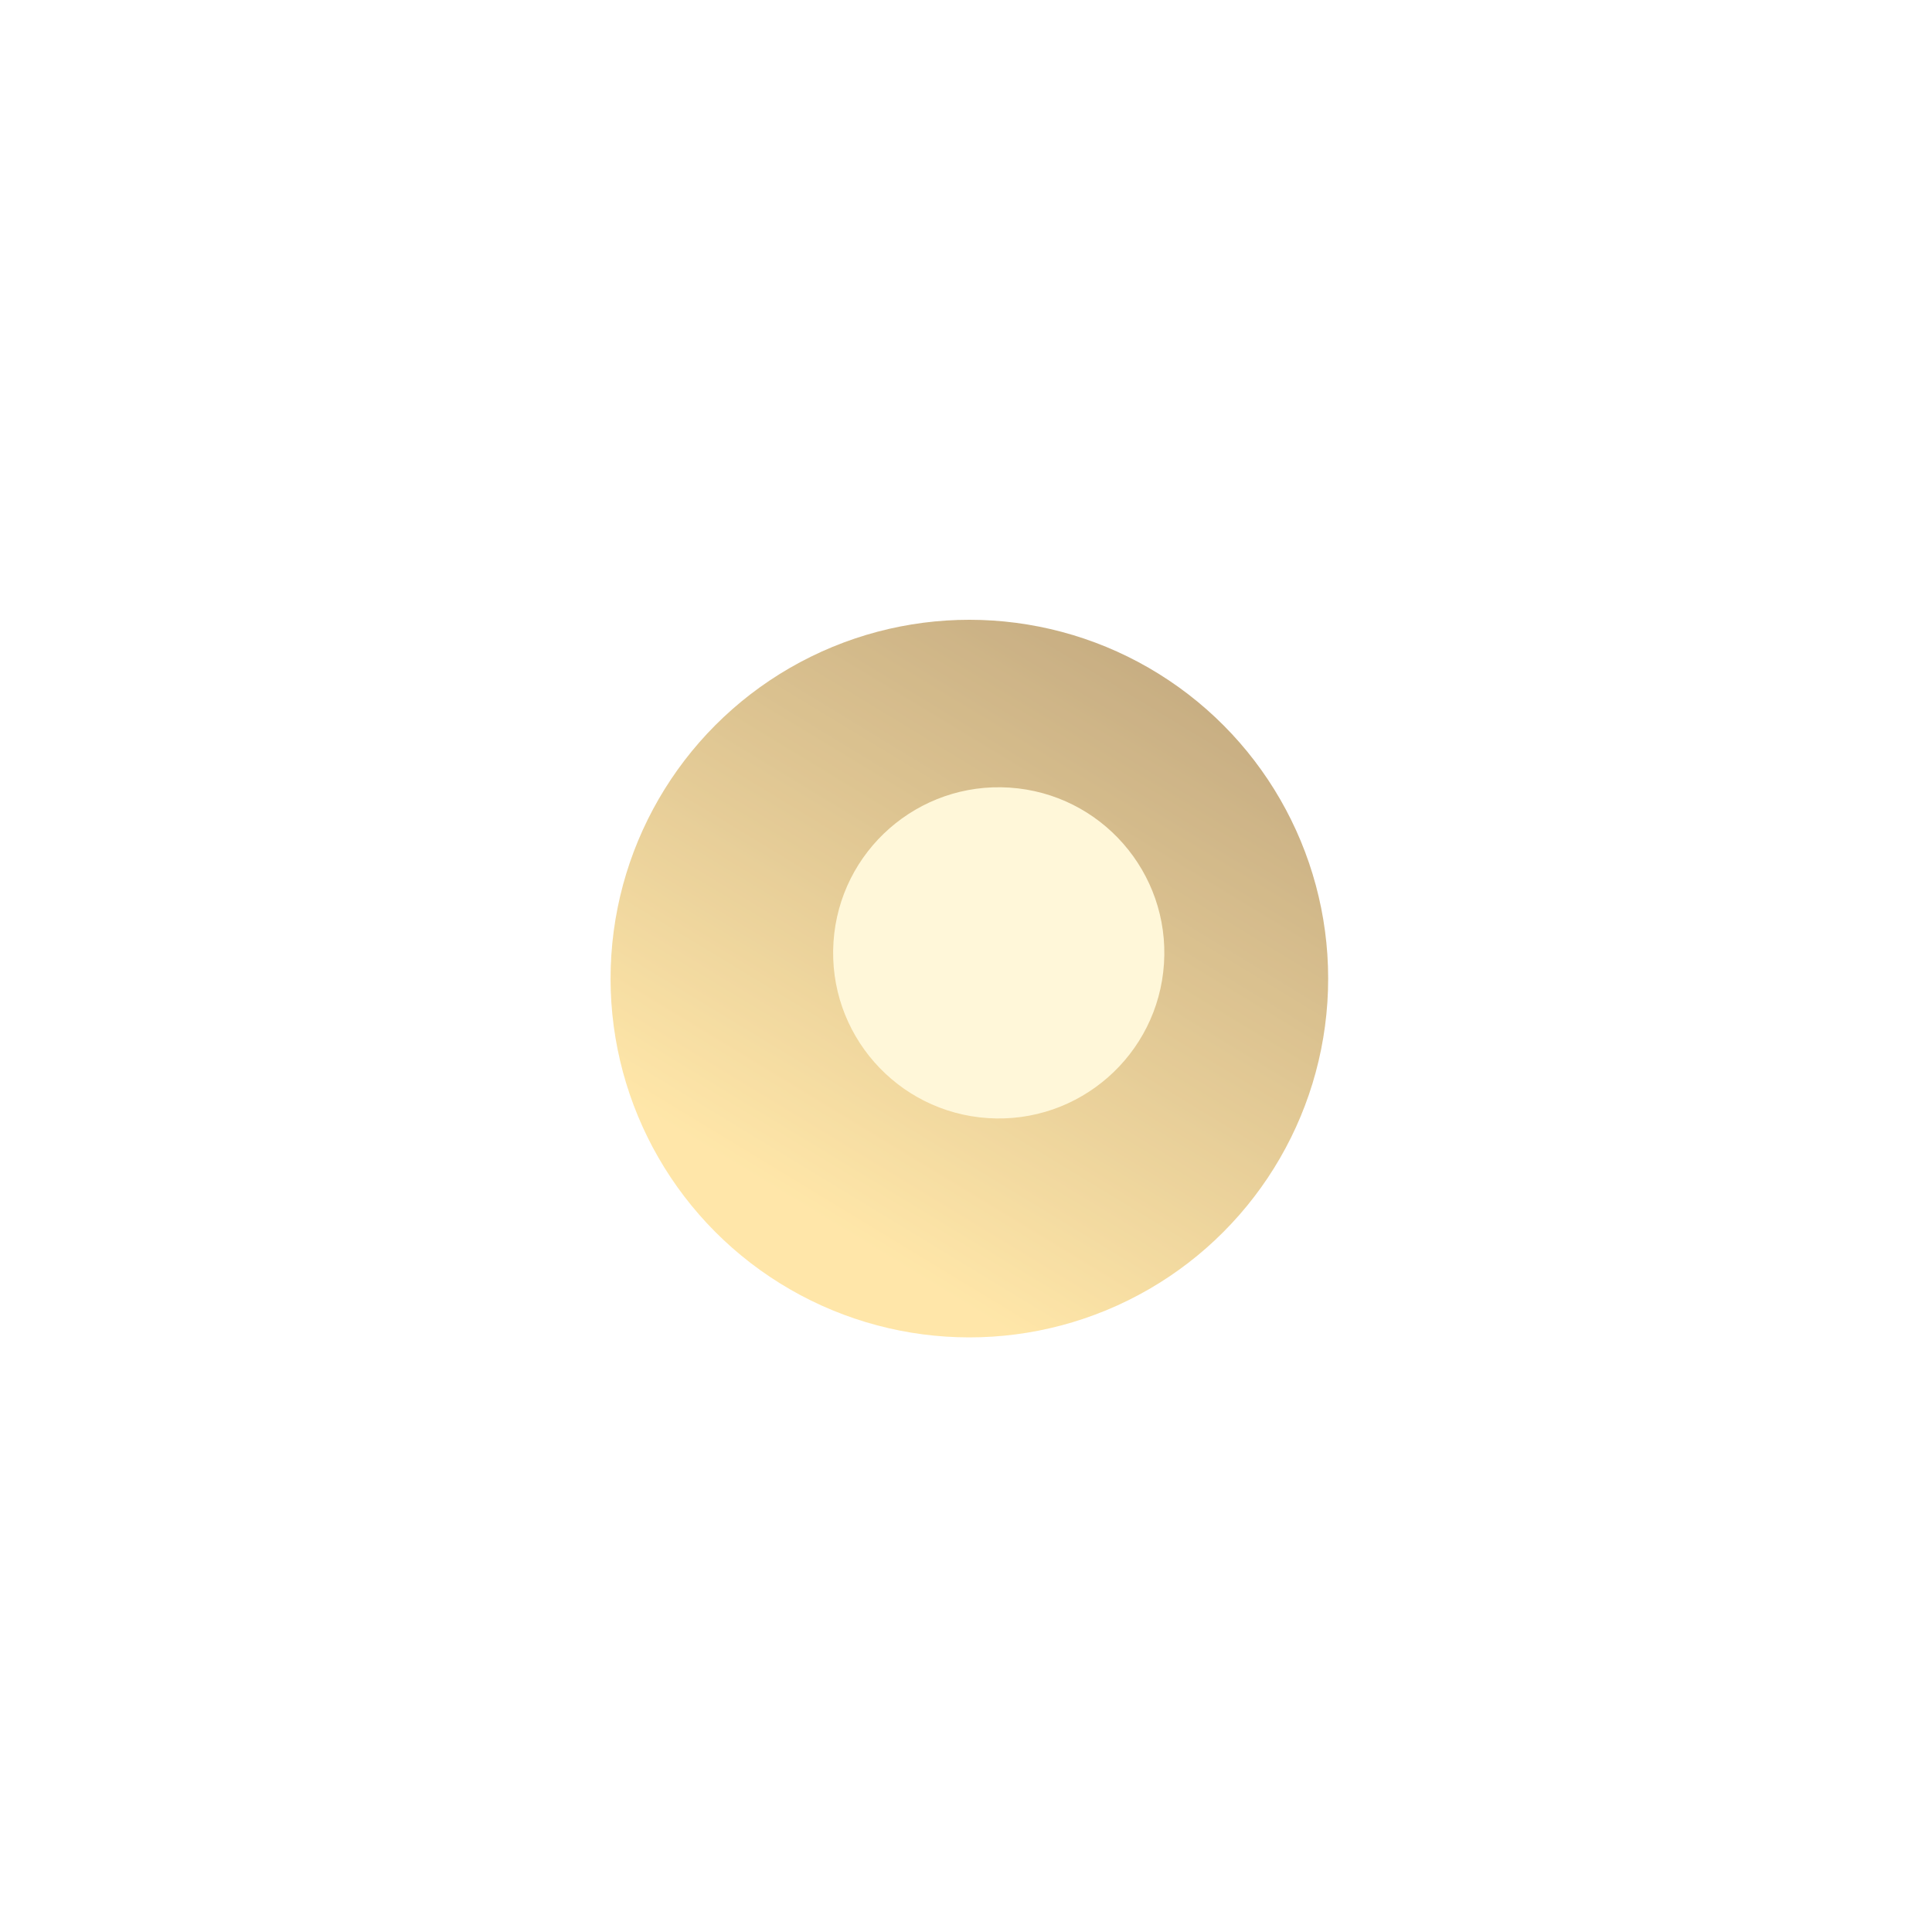 <?xml version="1.0" encoding="UTF-8"?> <svg xmlns="http://www.w3.org/2000/svg" width="35" height="35" viewBox="0 0 35 35" fill="none"> <g opacity="0.7" filter="url(#filter0_f)"> <circle cx="17.561" cy="17.728" r="6.5" transform="rotate(-176.234 17.561 17.728)" fill="url(#paint0_linear)"></circle> </g> <g filter="url(#filter1_f)"> <circle cx="18.093" cy="17.262" r="3" transform="rotate(-176.234 18.093 17.262)" fill="#FFF7D9"></circle> </g> <defs> <filter id="filter0_f" x="0.648" y="0.815" width="33.826" height="33.826" filterUnits="userSpaceOnUse" color-interpolation-filters="sRGB"> <feFlood flood-opacity="0" result="BackgroundImageFix"></feFlood> <feBlend mode="normal" in="SourceGraphic" in2="BackgroundImageFix" result="shape"></feBlend> <feGaussianBlur stdDeviation="5" result="effect1_foregroundBlur"></feGaussianBlur> </filter> <filter id="filter1_f" x="11.902" y="11.071" width="12.381" height="12.381" filterUnits="userSpaceOnUse" color-interpolation-filters="sRGB"> <feFlood flood-opacity="0" result="BackgroundImageFix"></feFlood> <feBlend mode="normal" in="SourceGraphic" in2="BackgroundImageFix" result="shape"></feBlend> <feGaussianBlur stdDeviation="1.5" result="effect1_foregroundBlur"></feGaussianBlur> </filter> <linearGradient id="paint0_linear" x1="19.061" y1="12.728" x2="11.726" y2="26.797" gradientUnits="userSpaceOnUse"> <stop offset="0" stop-color="#FFDC84"></stop> <stop offset="1" stop-color="#936E3A"></stop> </linearGradient> </defs> </svg> 